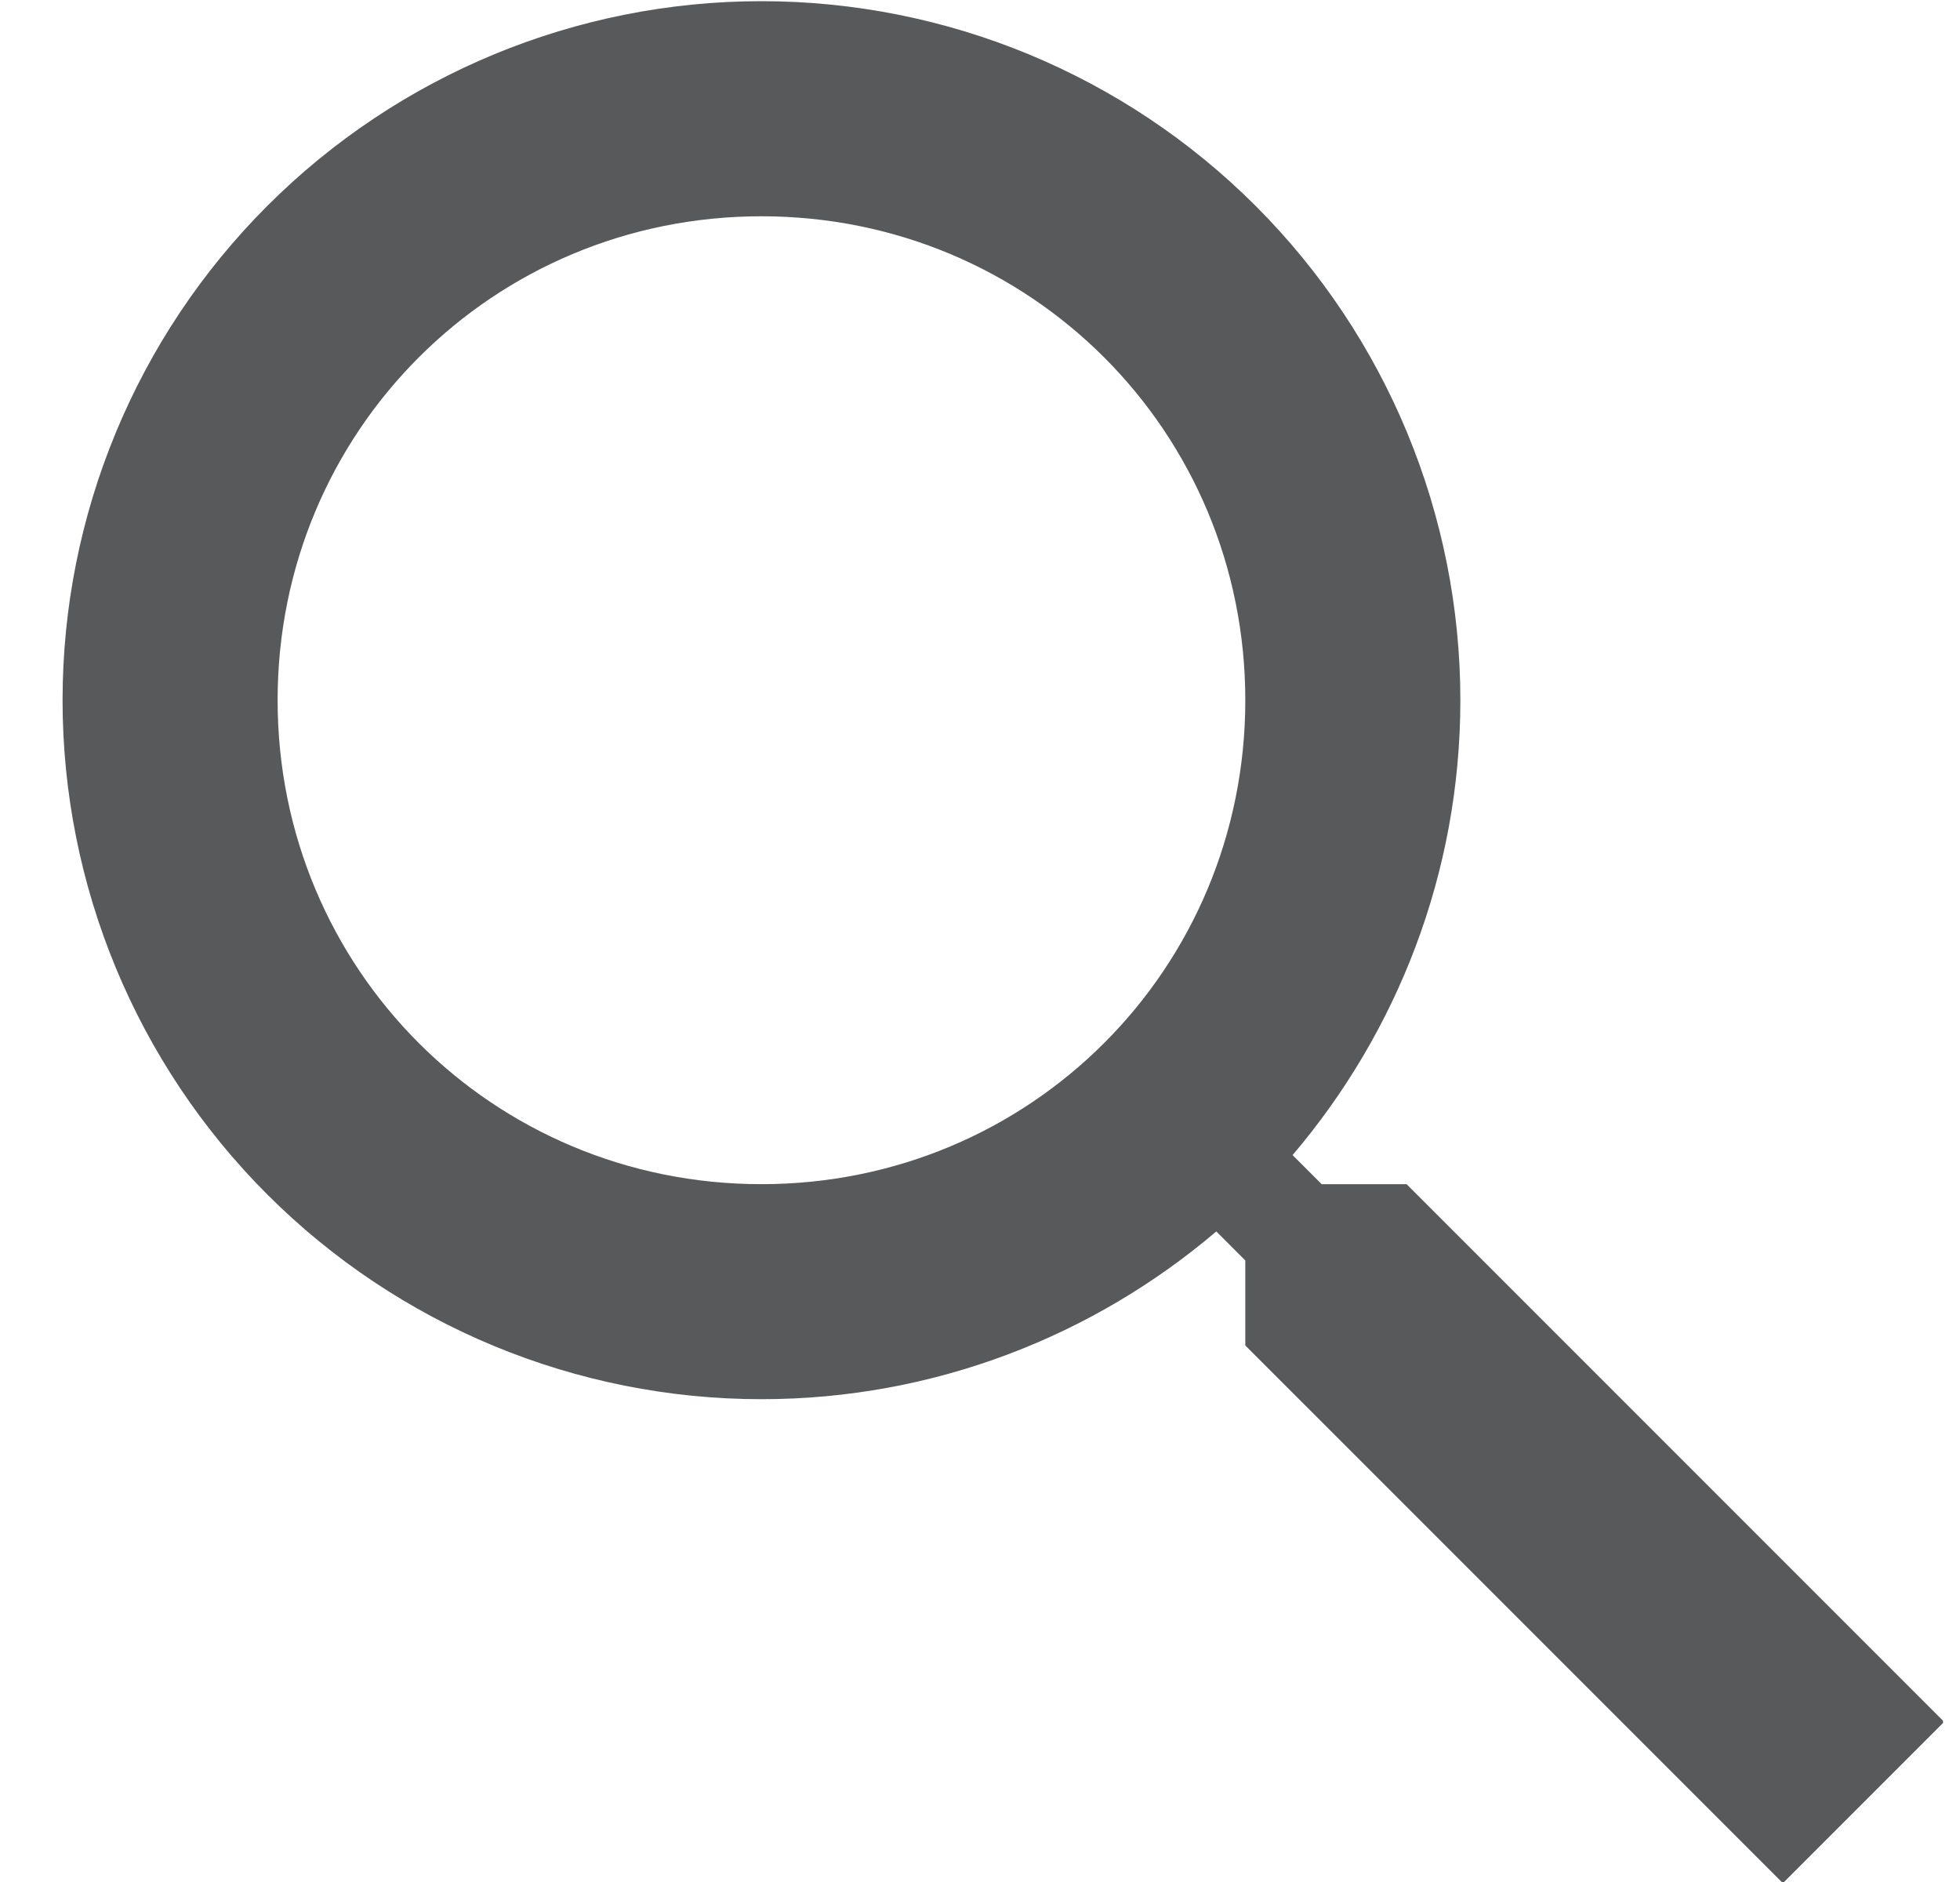 <svg width="25" height="24" viewBox="0 0 25 24" fill="none" xmlns="http://www.w3.org/2000/svg">
<g clip-path="url(#clip0_995_659)">
<path d="M9.712 0.015C12.077 0.015 14.344 0.954 16.016 2.626C17.688 4.298 18.627 6.565 18.627 8.929C18.627 11.137 17.817 13.167 16.487 14.73L16.858 15.101H17.941L24.798 21.958L22.741 24.015L15.884 17.158V16.074L15.514 15.704C13.95 17.034 11.92 17.843 9.712 17.843C7.348 17.843 5.081 16.904 3.409 15.232C1.737 13.561 0.798 11.293 0.798 8.929C0.798 6.565 1.737 4.298 3.409 2.626C5.081 0.954 7.348 0.015 9.712 0.015ZM9.712 2.758C6.284 2.758 3.541 5.501 3.541 8.929C3.541 12.358 6.284 15.101 9.712 15.101C13.141 15.101 15.884 12.358 15.884 8.929C15.884 5.501 13.141 2.758 9.712 2.758Z" fill="#58595B"/>
</g>
<defs>
<clipPath id="clip0_995_659">
<rect width="24" height="24" fill="white" transform="translate(0.783)"/>
</clipPath>
</defs>
</svg>
